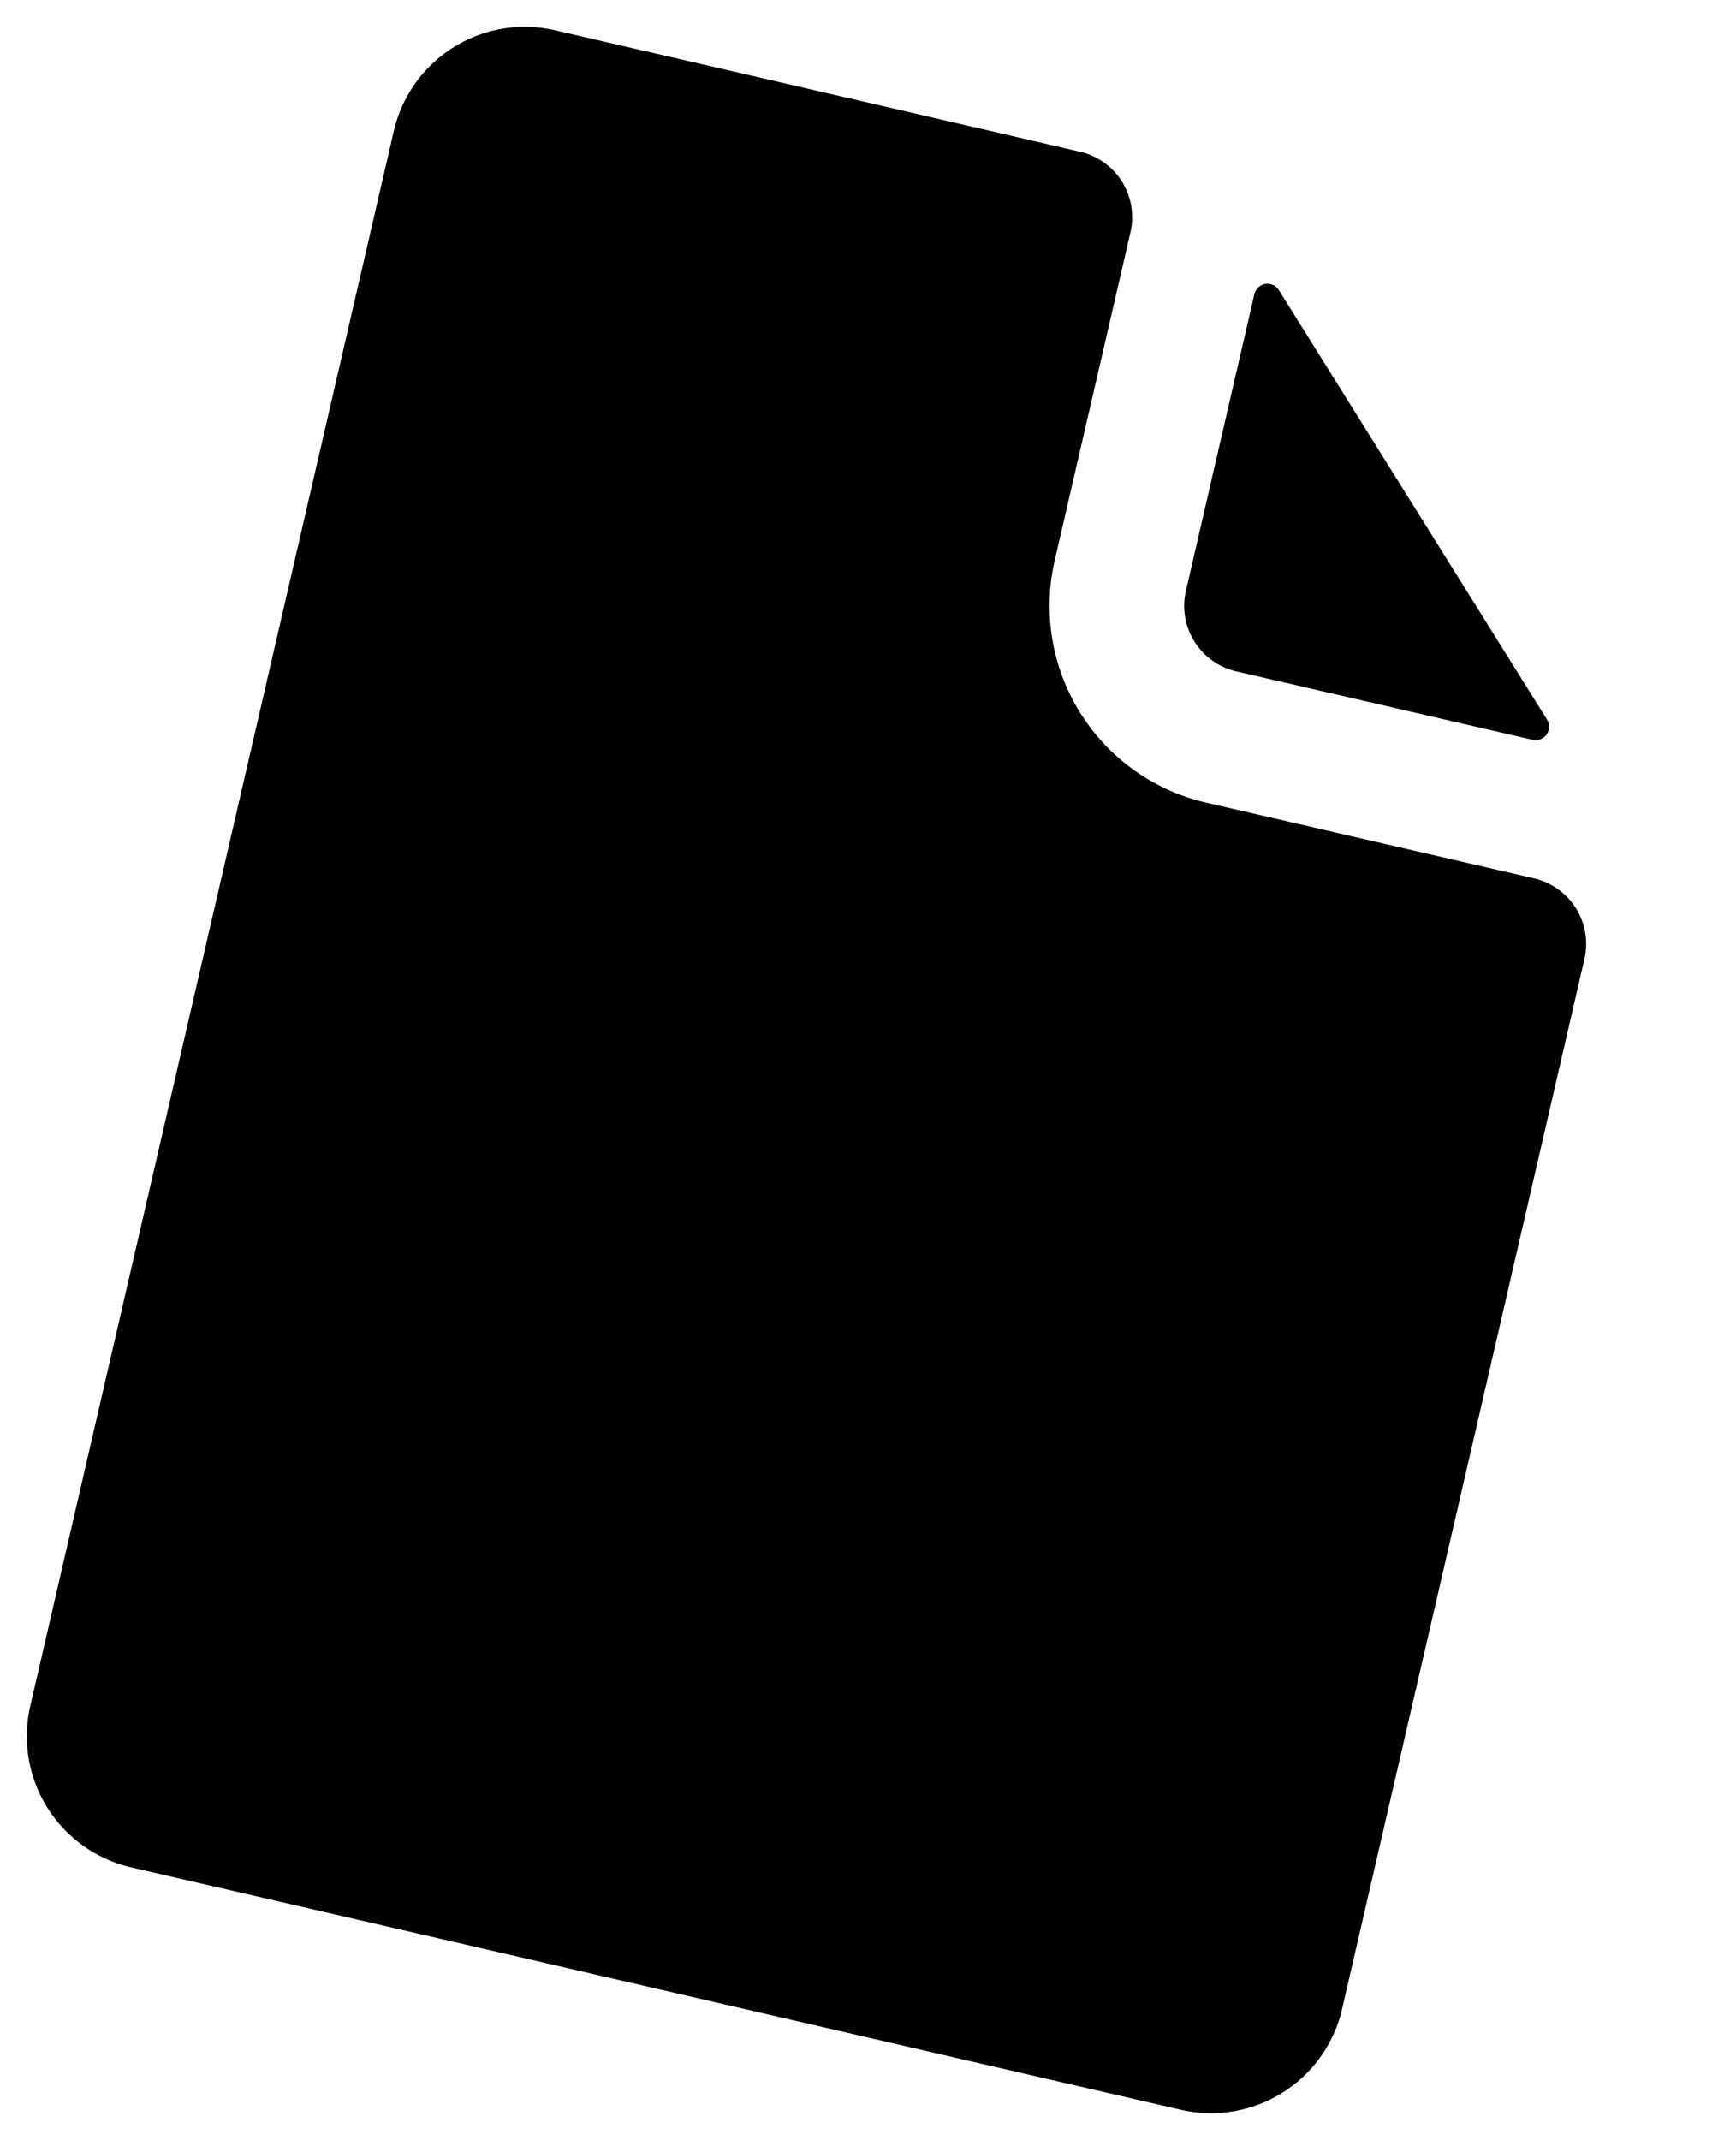 <svg id="new-document" xmlns="http://www.w3.org/2000/svg" width="64.527" height="79.529" viewBox="0 0 64.527 79.529">
  <g id="new-document-2" data-name="new-document" transform="translate(10.365 -3.298) rotate(13)">
    <path id="Path_511" data-name="Path 511" d="M21.5,17.59h11.3a.5.5,0,0,0,.354-.854L19.854,3.429A.5.5,0,0,0,19,3.783v11.3A2.5,2.5,0,0,0,21.5,17.59Z" transform="translate(19.531 1.927)" fill="#000"/>
    <path id="Path_512" data-name="Path 512" d="M53.545,24.522H41.033a7.507,7.507,0,0,1-7.507-7.507V4.509a2.495,2.495,0,0,0-2.493-2.5C25.172,2,11,2,11,2A5,5,0,0,0,6,7V67.062a5,5,0,0,0,5,5H51.043a5,5,0,0,0,5-5V27.024A2.5,2.5,0,0,0,53.545,24.522Z" transform="translate(0 0)" fill="#000"/>
  </g>
</svg>
